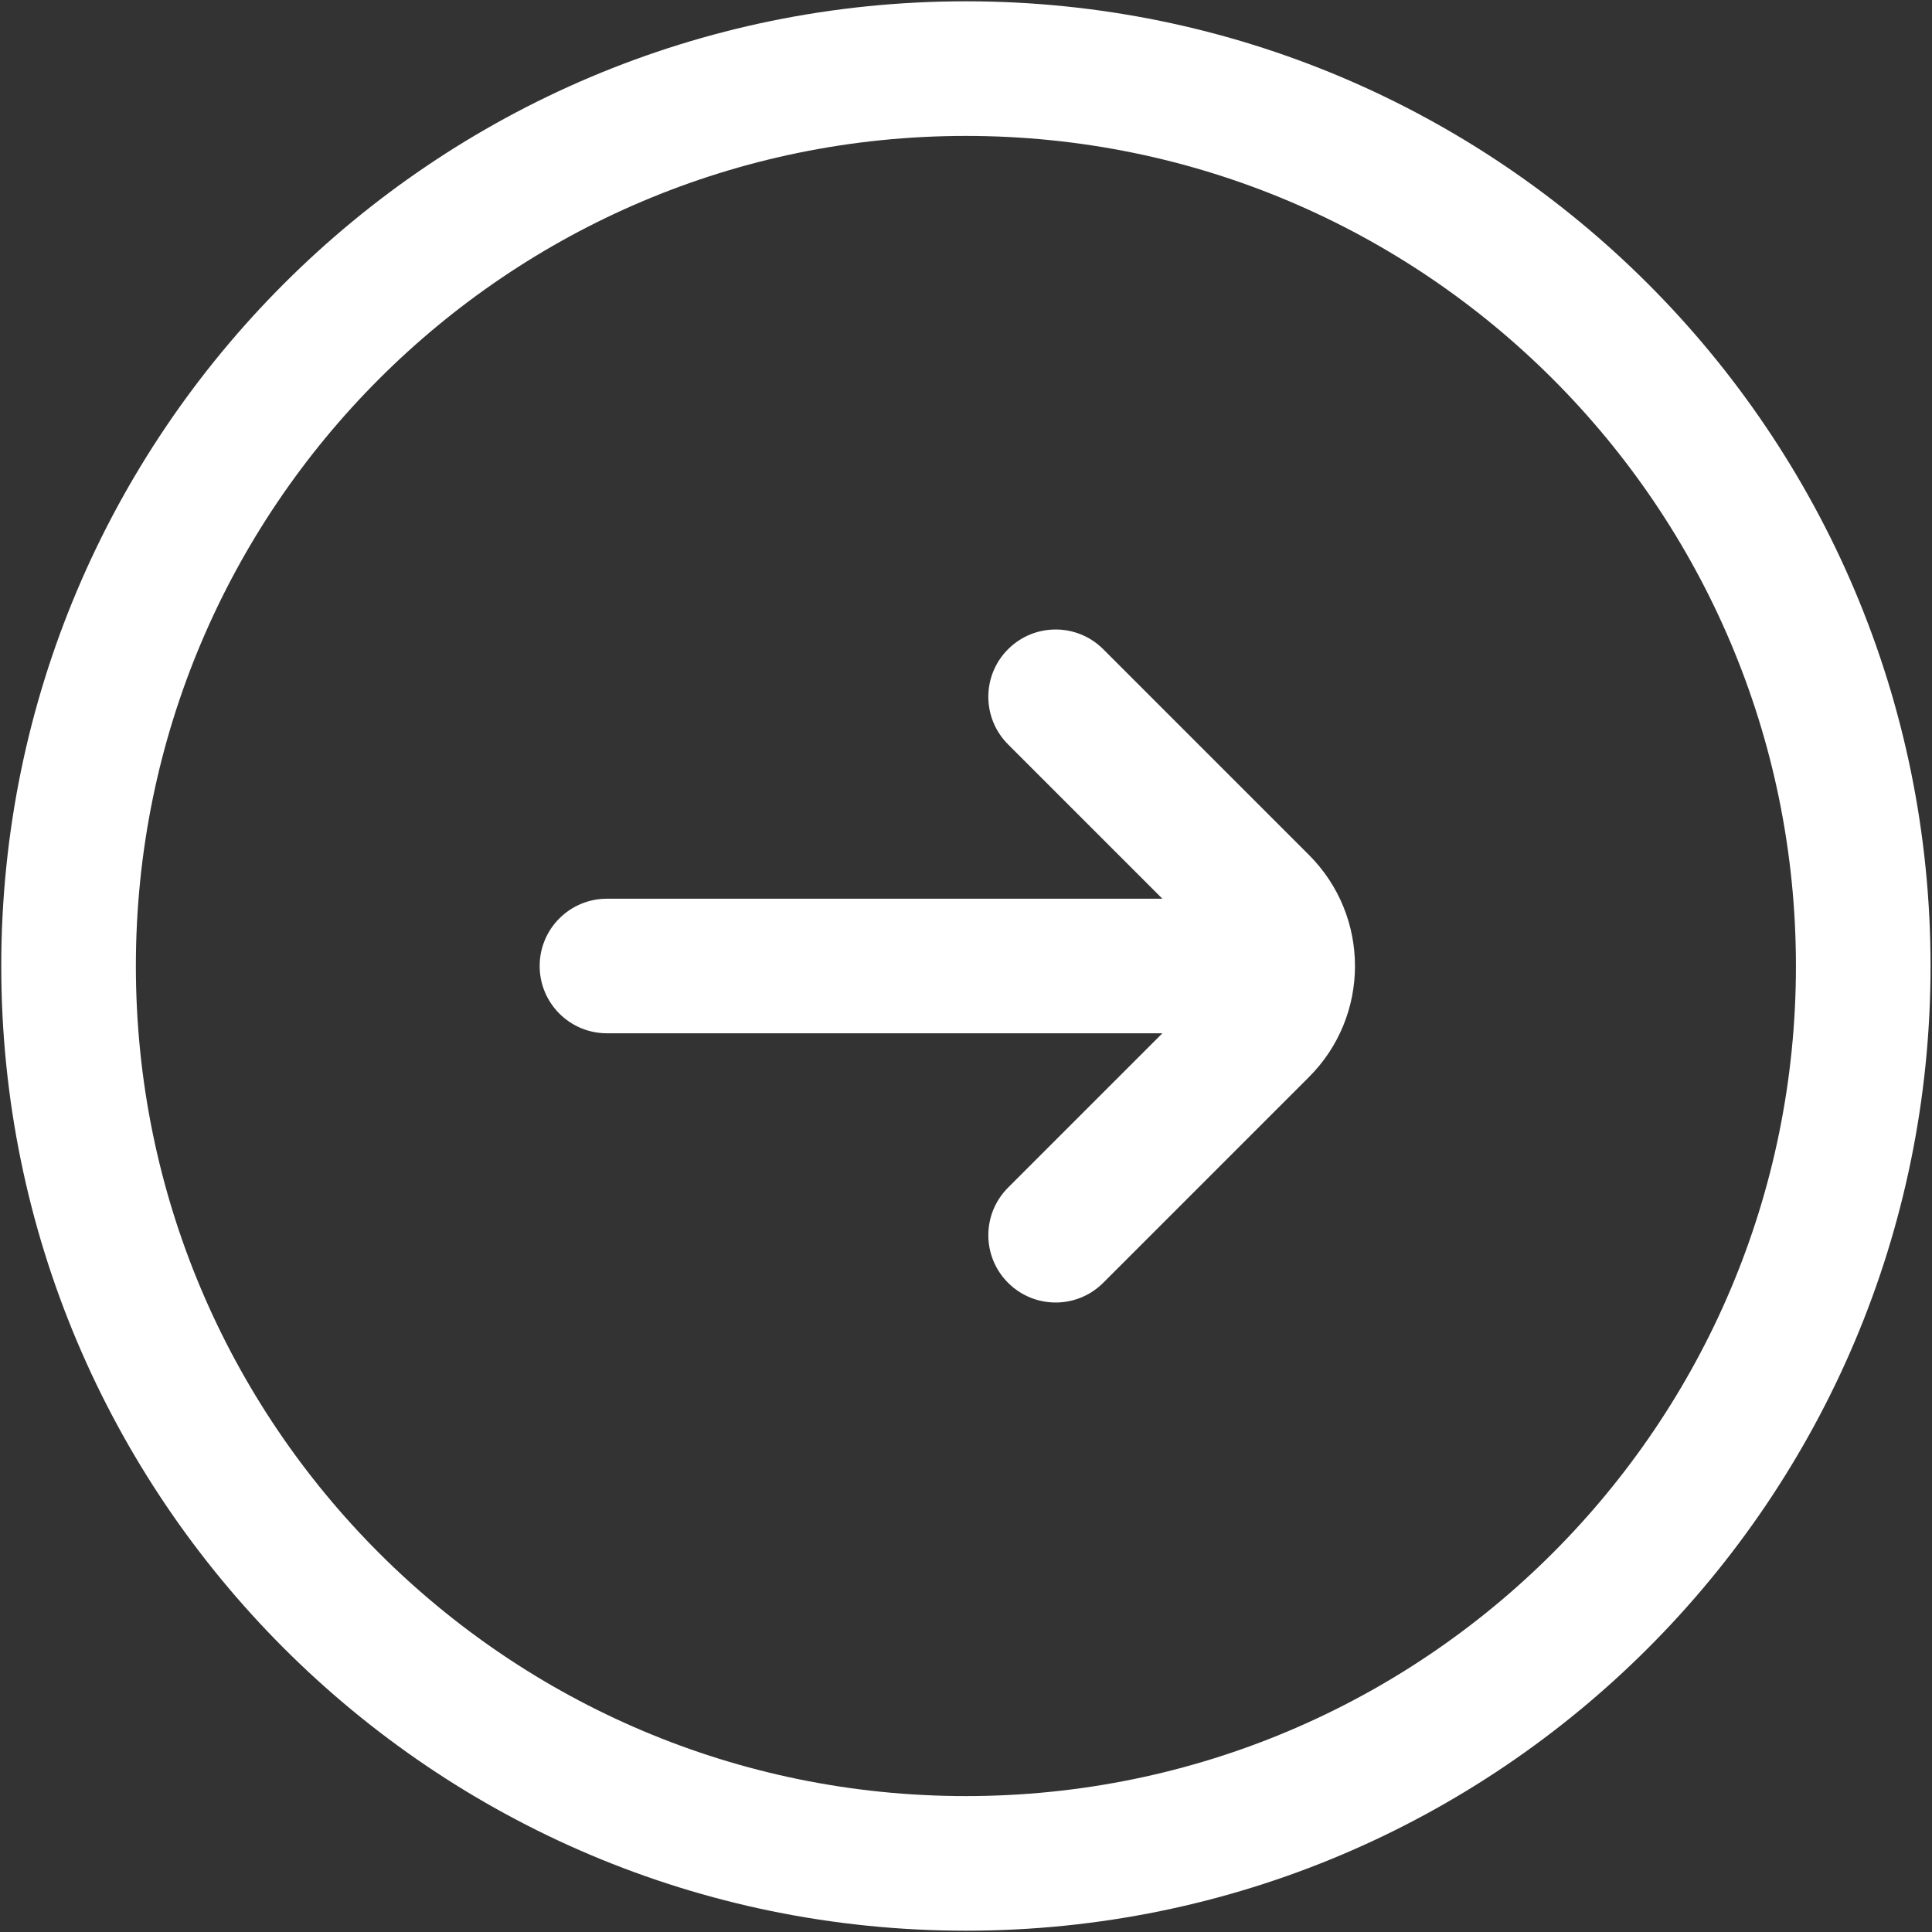 <?xml version="1.0" encoding="UTF-8"?> <svg xmlns="http://www.w3.org/2000/svg" width="40" height="40" viewBox="0 0 40 40" fill="none"><rect x="0" y="0" width="40" height="40" fill="#333333" stroke="none"/> <path fill-rule="evenodd" clip-rule="evenodd" d="M0.026 20C0.026 8.969 8.968 0.027 19.998 0.027C31.028 0.027 39.97 8.969 39.97 20C39.97 31.031 31.028 39.973 19.998 39.973C8.968 39.973 0.026 31.031 0.026 20ZM19.998 2.814C10.507 2.814 2.813 10.509 2.813 20C2.813 29.491 10.507 37.186 19.998 37.186C29.489 37.186 37.183 29.491 37.183 20C37.183 10.509 29.489 2.814 19.998 2.814ZM20.871 13.441C21.415 12.897 22.297 12.897 22.841 13.441L27.101 17.701C28.371 18.971 28.371 21.029 27.101 22.299L22.841 26.559C22.297 27.103 21.415 27.103 20.871 26.559C20.326 26.015 20.326 25.133 20.871 24.588L24.066 21.393L12.566 21.393C11.797 21.393 11.173 20.77 11.173 20C11.173 19.23 11.797 18.607 12.566 18.607L24.066 18.607L20.871 15.412C20.326 14.867 20.326 13.985 20.871 13.441Z" fill="white"></path> </svg> 